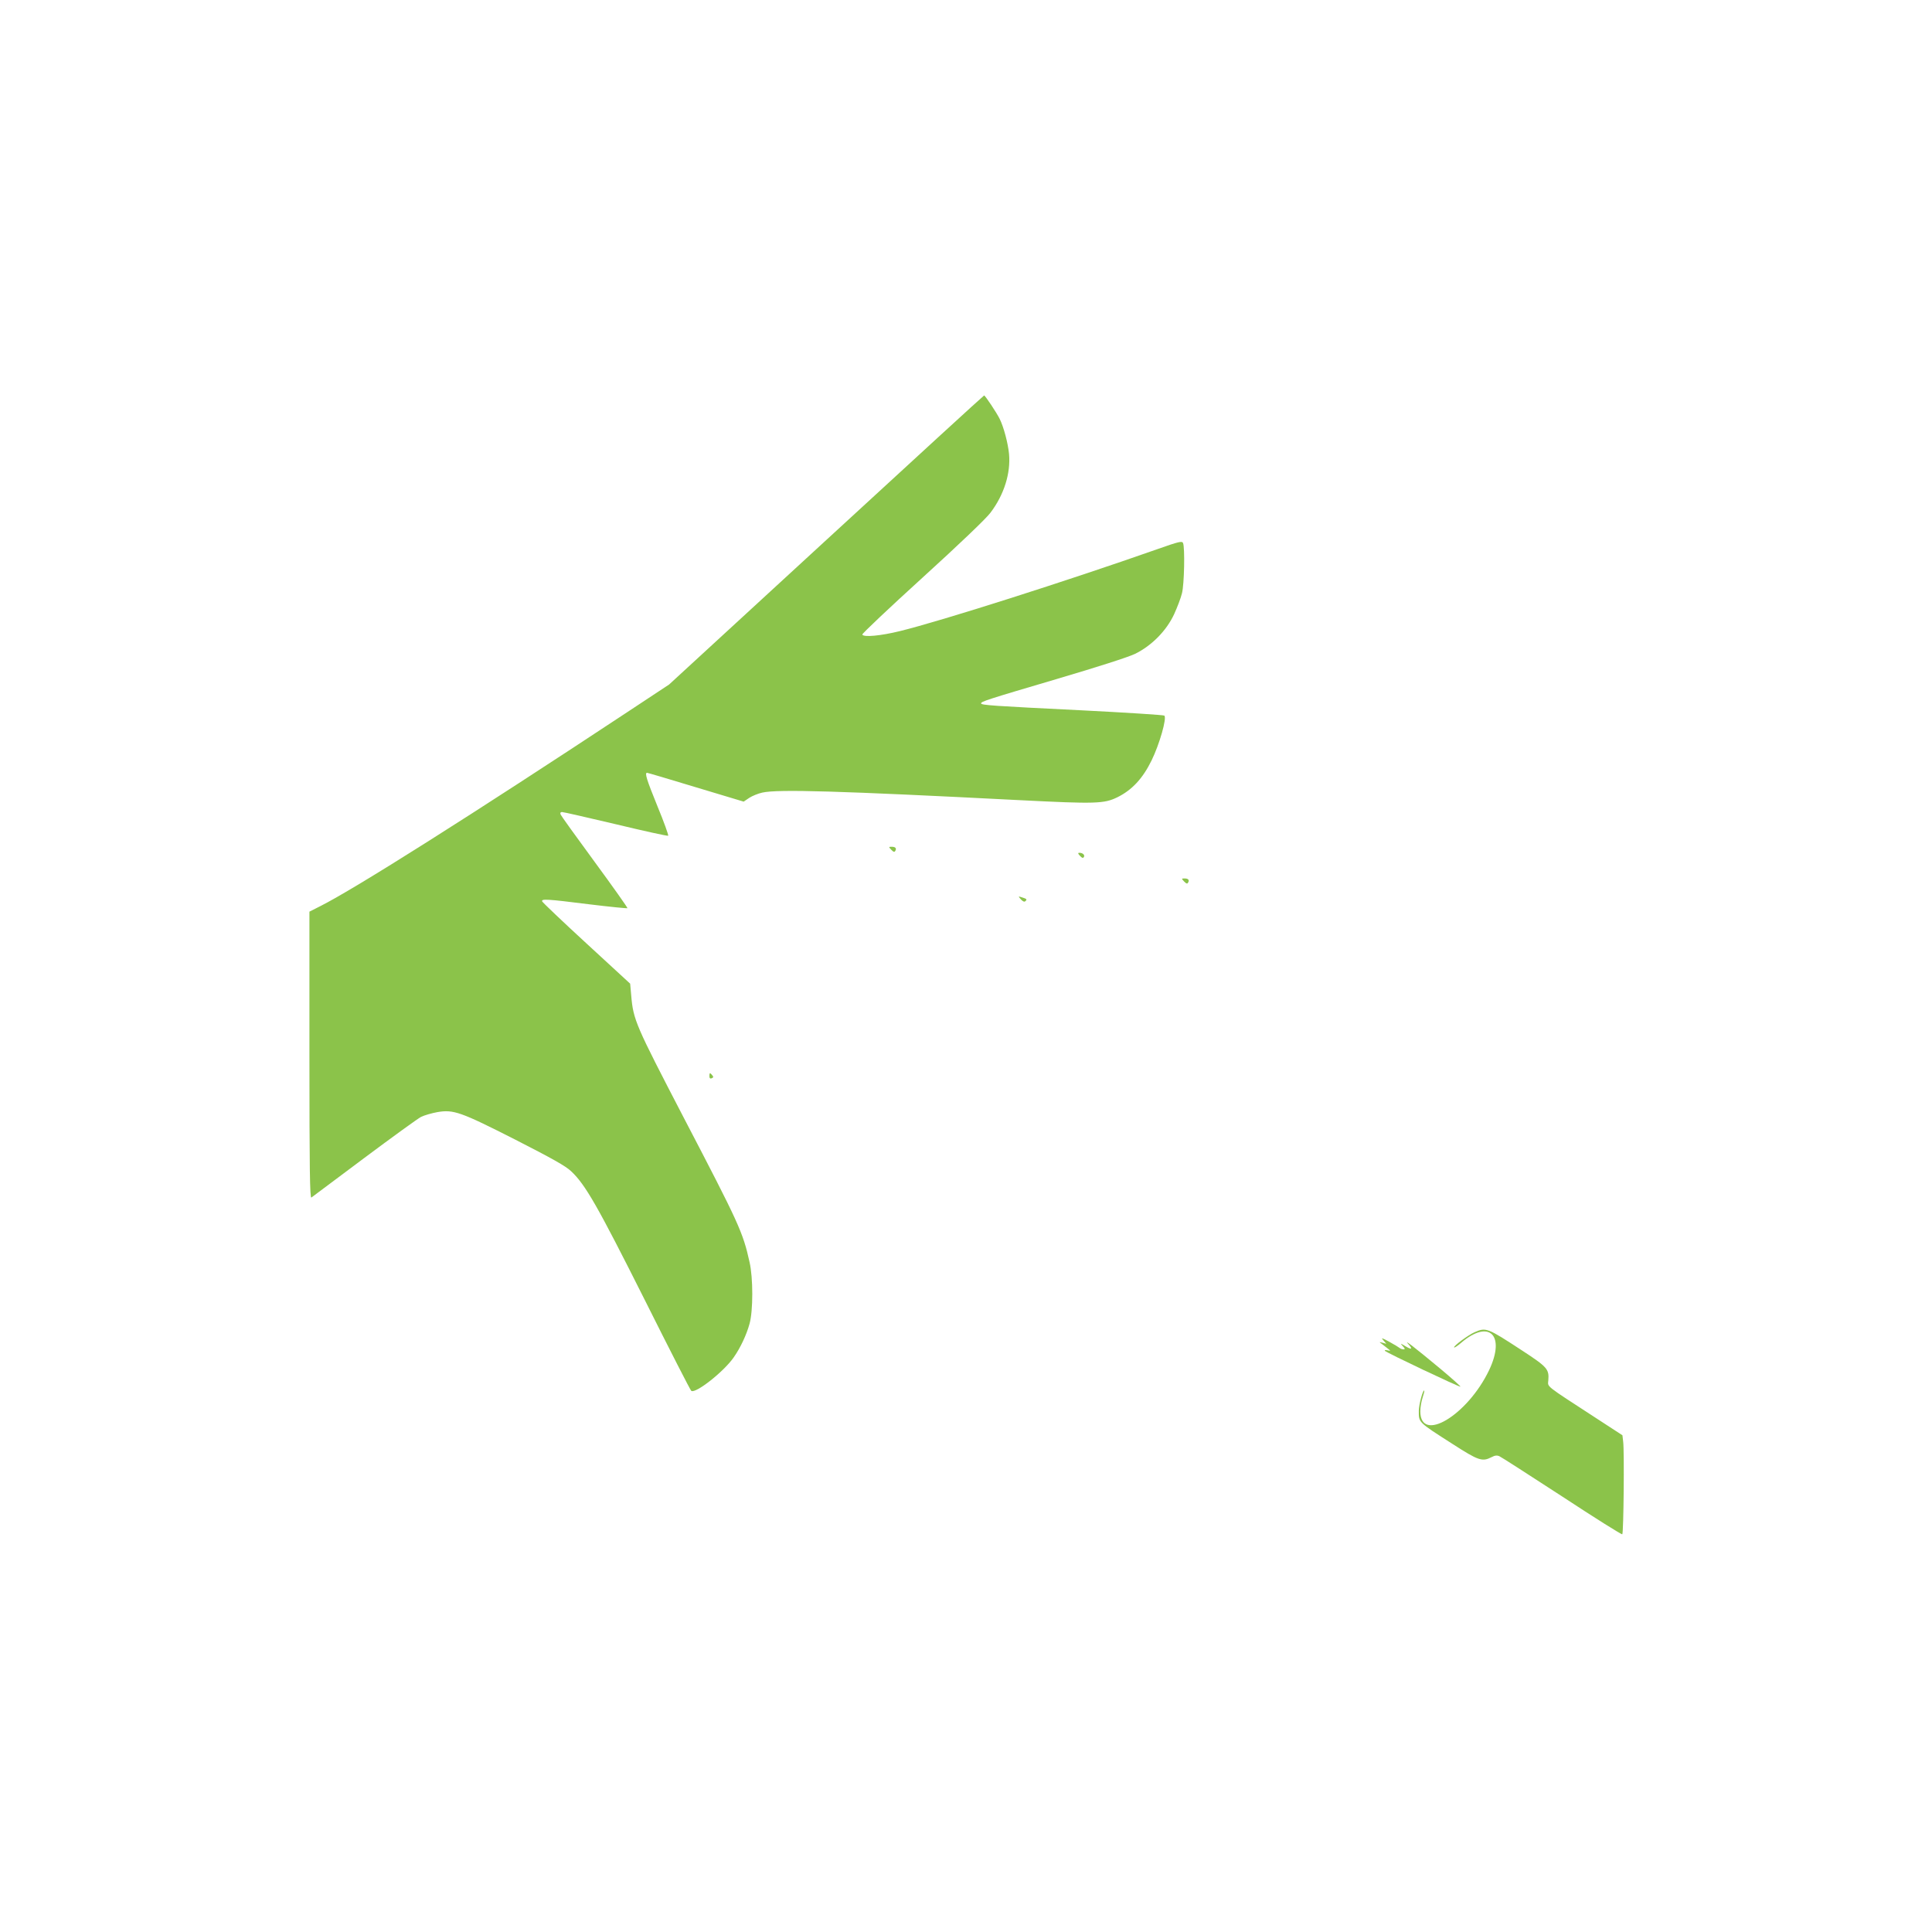 <?xml version="1.0" standalone="no"?>
<!DOCTYPE svg PUBLIC "-//W3C//DTD SVG 20010904//EN"
 "http://www.w3.org/TR/2001/REC-SVG-20010904/DTD/svg10.dtd">
<svg version="1.0" xmlns="http://www.w3.org/2000/svg"
 width="1280pt" height="1280pt" viewBox="0 0 1280 1280"
 preserveAspectRatio="xMidYMid meet">
<g transform="translate(0,1280) scale(0.1,-0.1)"
fill="#8bc34a" stroke="none">
<path d="M5474 9222 l-1041 -957 -274 -181 c-1028 -679 -1812 -1175 -2038
-1288 l-71 -36 0 -951 c0 -757 3 -949 13 -943 6 5 164 122 349 261 186 139
356 262 377 273 22 11 71 25 109 32 107 18 153 2 517 -183 241 -123 332 -174
368 -208 95 -88 177 -233 487 -850 165 -330 304 -602 310 -606 30 -19 217 129
281 222 45 64 85 150 105 223 24 86 24 304 0 408 -44 199 -70 255 -436 957
-320 616 -334 647 -348 809 l-7 79 -289 266 c-159 146 -291 272 -294 279 -6
18 30 16 310 -19 138 -17 252 -28 255 -26 2 3 -95 140 -216 305 -122 166 -224
308 -227 316 -4 11 0 16 10 16 10 0 170 -37 357 -81 187 -45 342 -79 346 -76
3 4 -28 91 -71 195 -72 177 -86 222 -69 222 4 0 150 -43 324 -96 l316 -95 37
25 c20 13 59 29 87 35 104 23 508 11 1699 -50 512 -26 565 -24 653 19 97 48
168 124 227 245 51 104 102 280 84 296 -5 4 -252 20 -549 35 -586 29 -665 34
-665 46 0 12 35 24 500 161 271 80 474 145 520 167 110 54 208 153 259 263 21
46 45 109 52 139 15 58 20 302 7 332 -6 15 -25 11 -175 -42 -594 -209 -1430
-475 -1700 -541 -130 -32 -243 -42 -250 -23 -2 6 178 176 399 377 242 220 422
392 450 430 91 120 135 263 123 391 -7 70 -35 177 -62 231 -19 39 -96 155
-103 155 -3 0 -473 -431 -1046 -958z"/>
<path d="M5905 7170 c14 -15 21 -17 26 -8 11 17 2 28 -23 28 -21 0 -21 -1 -3
-20z"/>
<path d="M7155 7130 c14 -15 20 -17 26 -8 8 13 -7 28 -30 28 -11 0 -10 -5 4
-20z"/>
<path d="M7845 6960 c14 -15 21 -17 26 -8 11 17 2 28 -23 28 -21 0 -21 -1 -3
-20z"/>
<path d="M6764 6841 c13 -14 23 -18 30 -11 12 12 8 15 -24 25 -25 8 -25 8 -6
-14z"/>
<path d="M4700 5670 c0 -13 5 -18 15 -14 12 5 13 10 4 20 -15 19 -19 18 -19
-6z"/>
<path d="M9770 3974 c-42 -18 -144 -94 -136 -101 3 -3 24 11 47 31 185 158
295 51 185 -181 -143 -300 -456 -488 -456 -273 0 26 7 67 15 90 8 24 13 45 11
47 -8 9 -36 -93 -36 -134 0 -79 -7 -72 224 -220 171 -110 196 -119 258 -87 22
12 37 13 52 6 12 -5 198 -125 415 -266 216 -142 396 -255 399 -251 9 8 14 555
6 613 l-5 43 -172 112 c-349 227 -322 206 -319 252 6 74 -6 88 -176 199 -228
149 -237 153 -312 120z"/>
<path d="M9165 3920 l20 -23 -25 7 c-24 6 -24 6 -5 -8 11 -8 29 -22 40 -31 20
-16 20 -16 -4 -11 -14 3 -20 1 -15 -4 14 -14 495 -242 500 -237 2 2 -56 54
-130 116 -172 143 -247 201 -218 169 33 -36 27 -43 -15 -18 -37 22 -38 22 -19
1 15 -16 16 -21 5 -21 -8 0 -19 4 -24 8 -6 5 -37 24 -70 42 -51 28 -57 29 -40
10z"/>
</g>
</svg>
